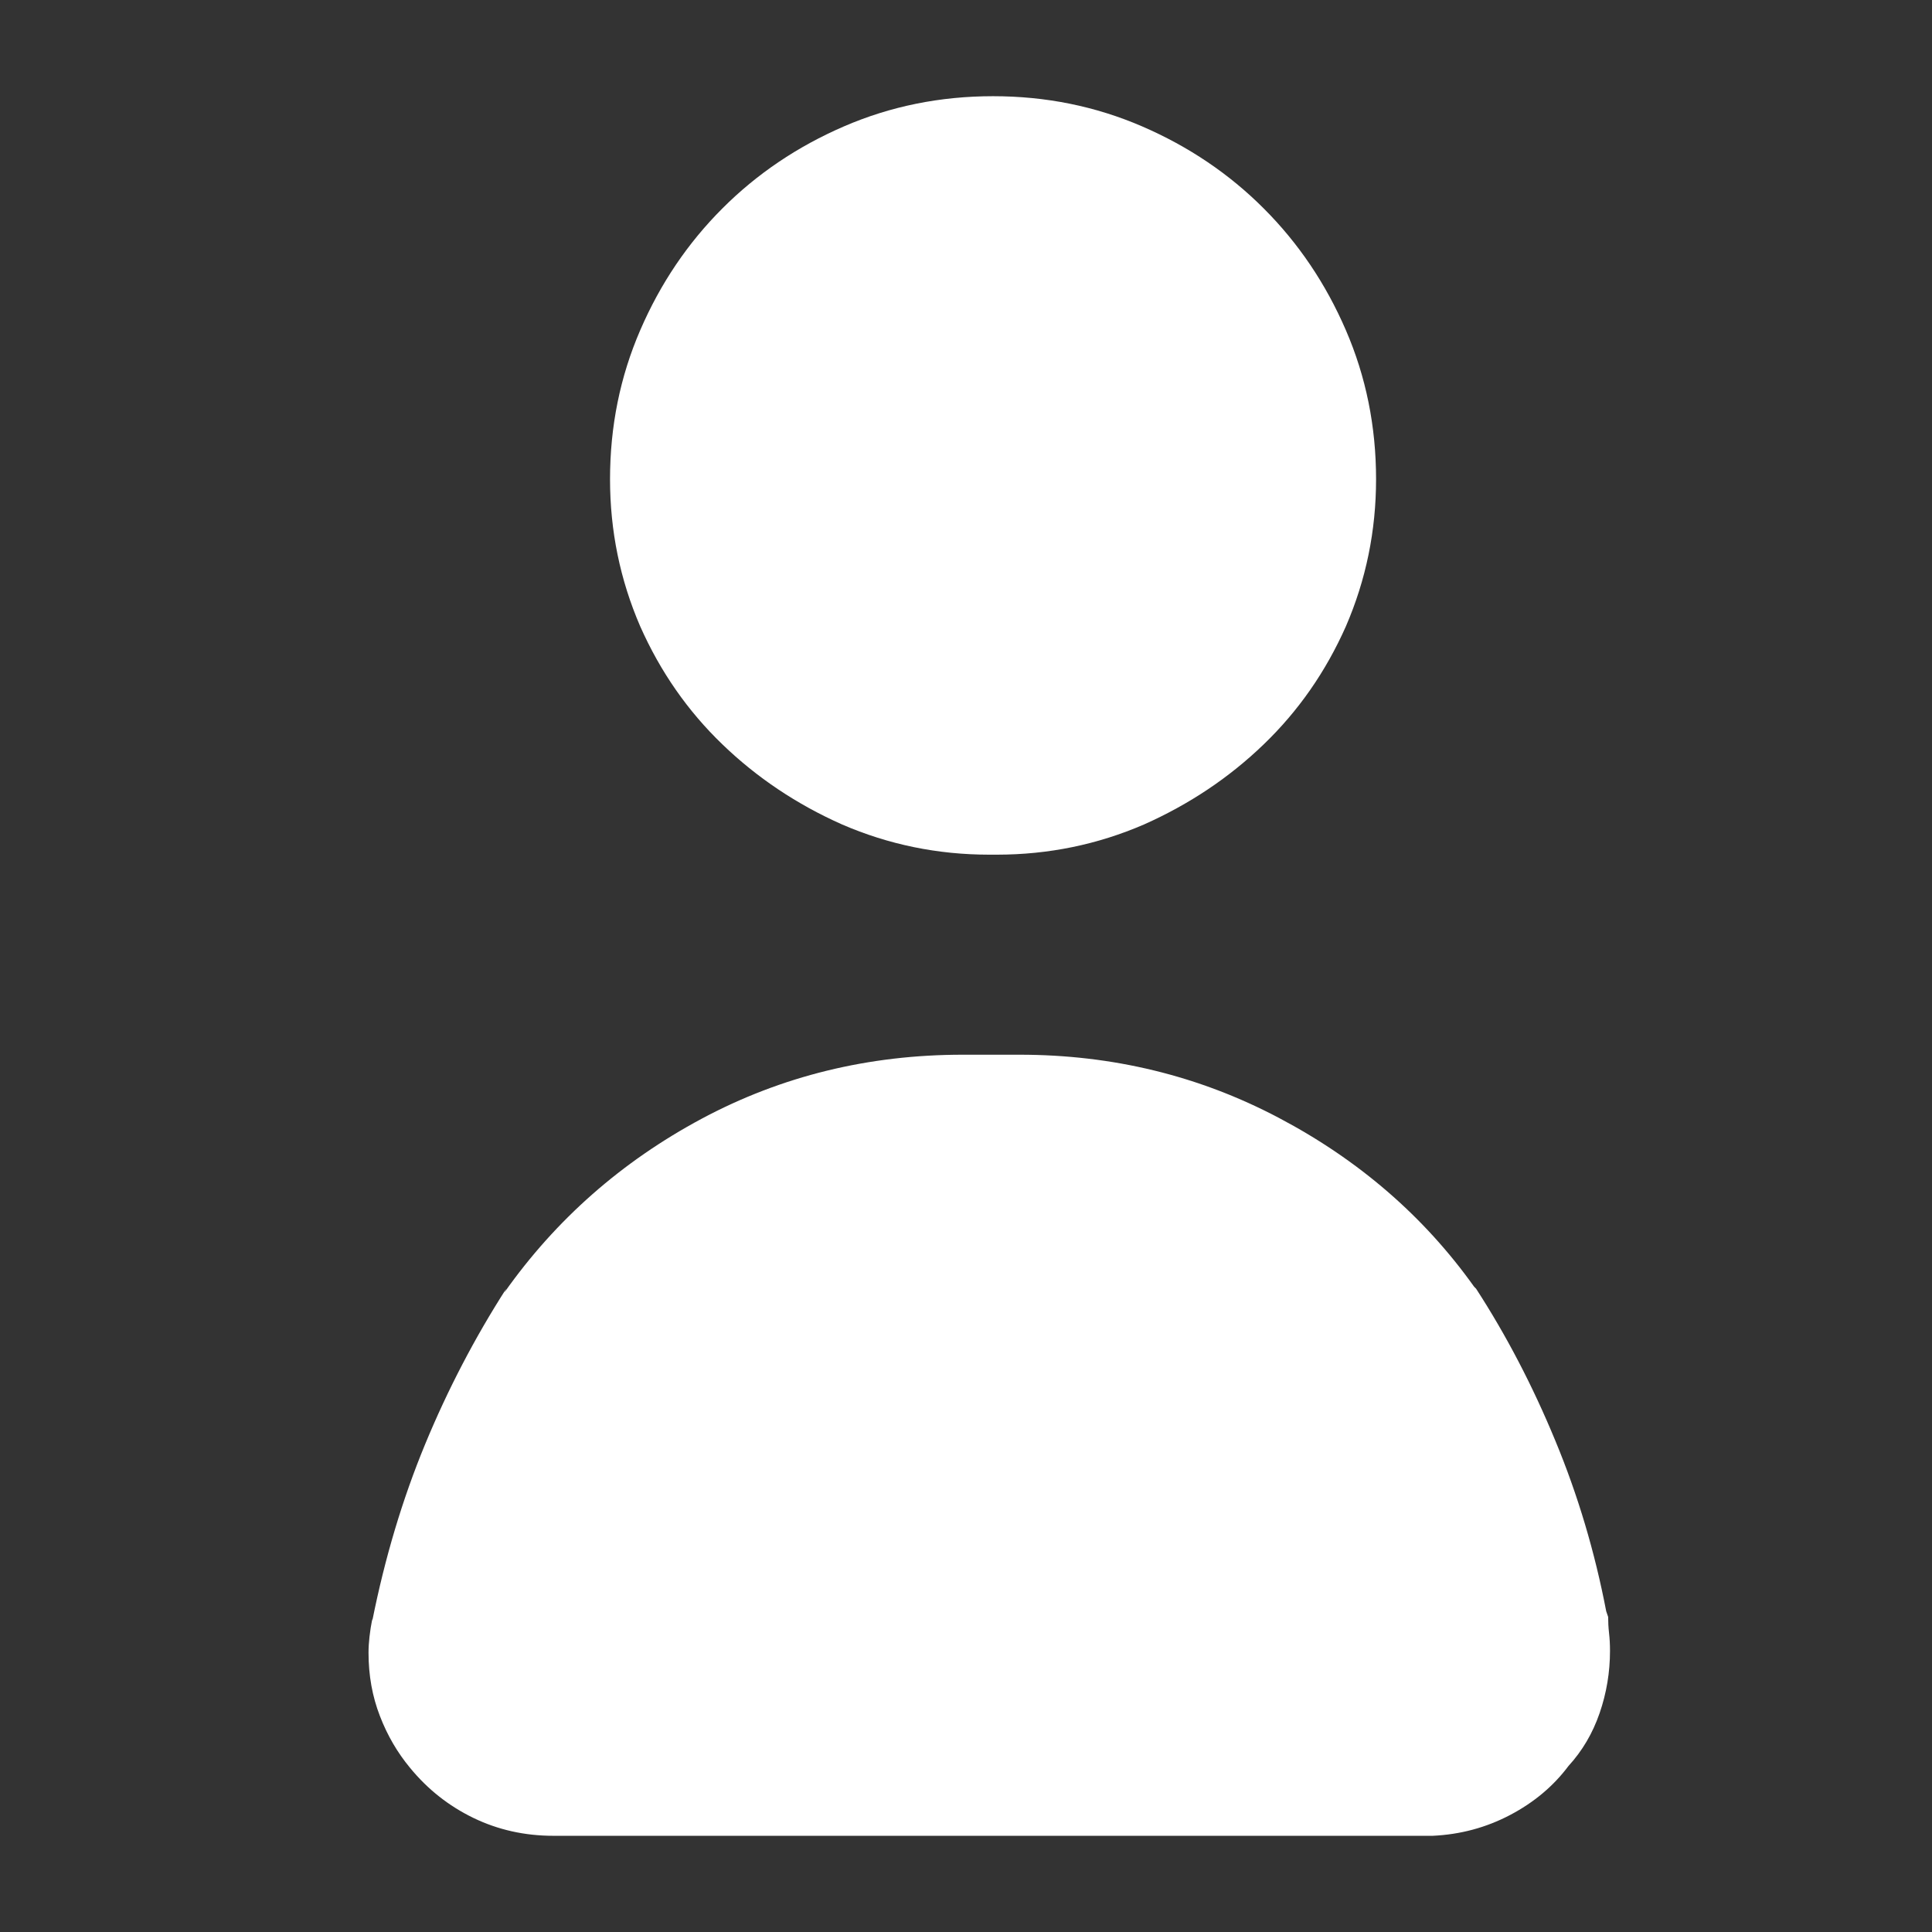 <svg width="24" height="24" viewBox="0 0 24 24" fill="none" xmlns="http://www.w3.org/2000/svg">
<rect x="0" y="0" width="24" height="24" fill="#333333" stroke="none"/>
<path d="M12.336 10.617C12.336 10.617 12.328 10.617 12.312 10.617C12.297 10.617 12.289 10.617 12.289 10.617C11.648 10.617 11.039 10.492 10.461 10.242C9.898 9.992 9.402 9.66 8.973 9.246C8.543 8.832 8.203 8.344 7.953 7.781C7.703 7.203 7.578 6.594 7.578 5.953C7.578 5.297 7.703 4.68 7.953 4.102C8.203 3.523 8.543 3.02 8.973 2.59C9.402 2.16 9.906 1.82 10.484 1.57C11.062 1.32 11.68 1.195 12.336 1.195C12.992 1.195 13.609 1.32 14.188 1.57C14.766 1.82 15.27 2.16 15.699 2.59C16.129 3.02 16.469 3.523 16.719 4.102C16.969 4.68 17.094 5.297 17.094 5.953C17.094 6.594 16.969 7.203 16.719 7.781C16.469 8.344 16.129 8.832 15.699 9.246C15.27 9.66 14.773 9.992 14.211 10.242C13.633 10.492 13.023 10.617 12.383 10.617C12.383 10.617 12.375 10.617 12.359 10.617C12.344 10.617 12.336 10.617 12.336 10.617ZM17.797 22.805H6.875C6.516 22.805 6.184 22.73 5.879 22.582C5.574 22.434 5.312 22.227 5.094 21.961C4.938 21.773 4.812 21.559 4.719 21.316C4.625 21.074 4.578 20.812 4.578 20.531C4.578 20.469 4.582 20.402 4.59 20.332C4.598 20.262 4.609 20.188 4.625 20.109V20.133C4.781 19.352 5 18.621 5.281 17.941C5.562 17.262 5.898 16.617 6.289 16.008L6.266 16.055C6.906 15.148 7.723 14.43 8.715 13.898C9.707 13.367 10.789 13.102 11.961 13.102C12.023 13.102 12.09 13.102 12.16 13.102C12.23 13.102 12.297 13.102 12.359 13.102H12.336C12.383 13.102 12.434 13.102 12.488 13.102C12.543 13.102 12.602 13.102 12.664 13.102C13.82 13.102 14.895 13.363 15.887 13.887C16.879 14.41 17.688 15.109 18.312 15.984L18.336 16.008C18.711 16.586 19.039 17.215 19.32 17.895C19.602 18.574 19.812 19.281 19.953 20.016L19.977 20.086C19.977 20.148 19.98 20.215 19.988 20.285C19.996 20.355 20 20.43 20 20.508C20 20.773 19.957 21.031 19.871 21.281C19.785 21.531 19.656 21.75 19.484 21.938C19.297 22.188 19.055 22.391 18.758 22.547C18.461 22.703 18.141 22.789 17.797 22.805Z" fill="white"/>
</svg>
